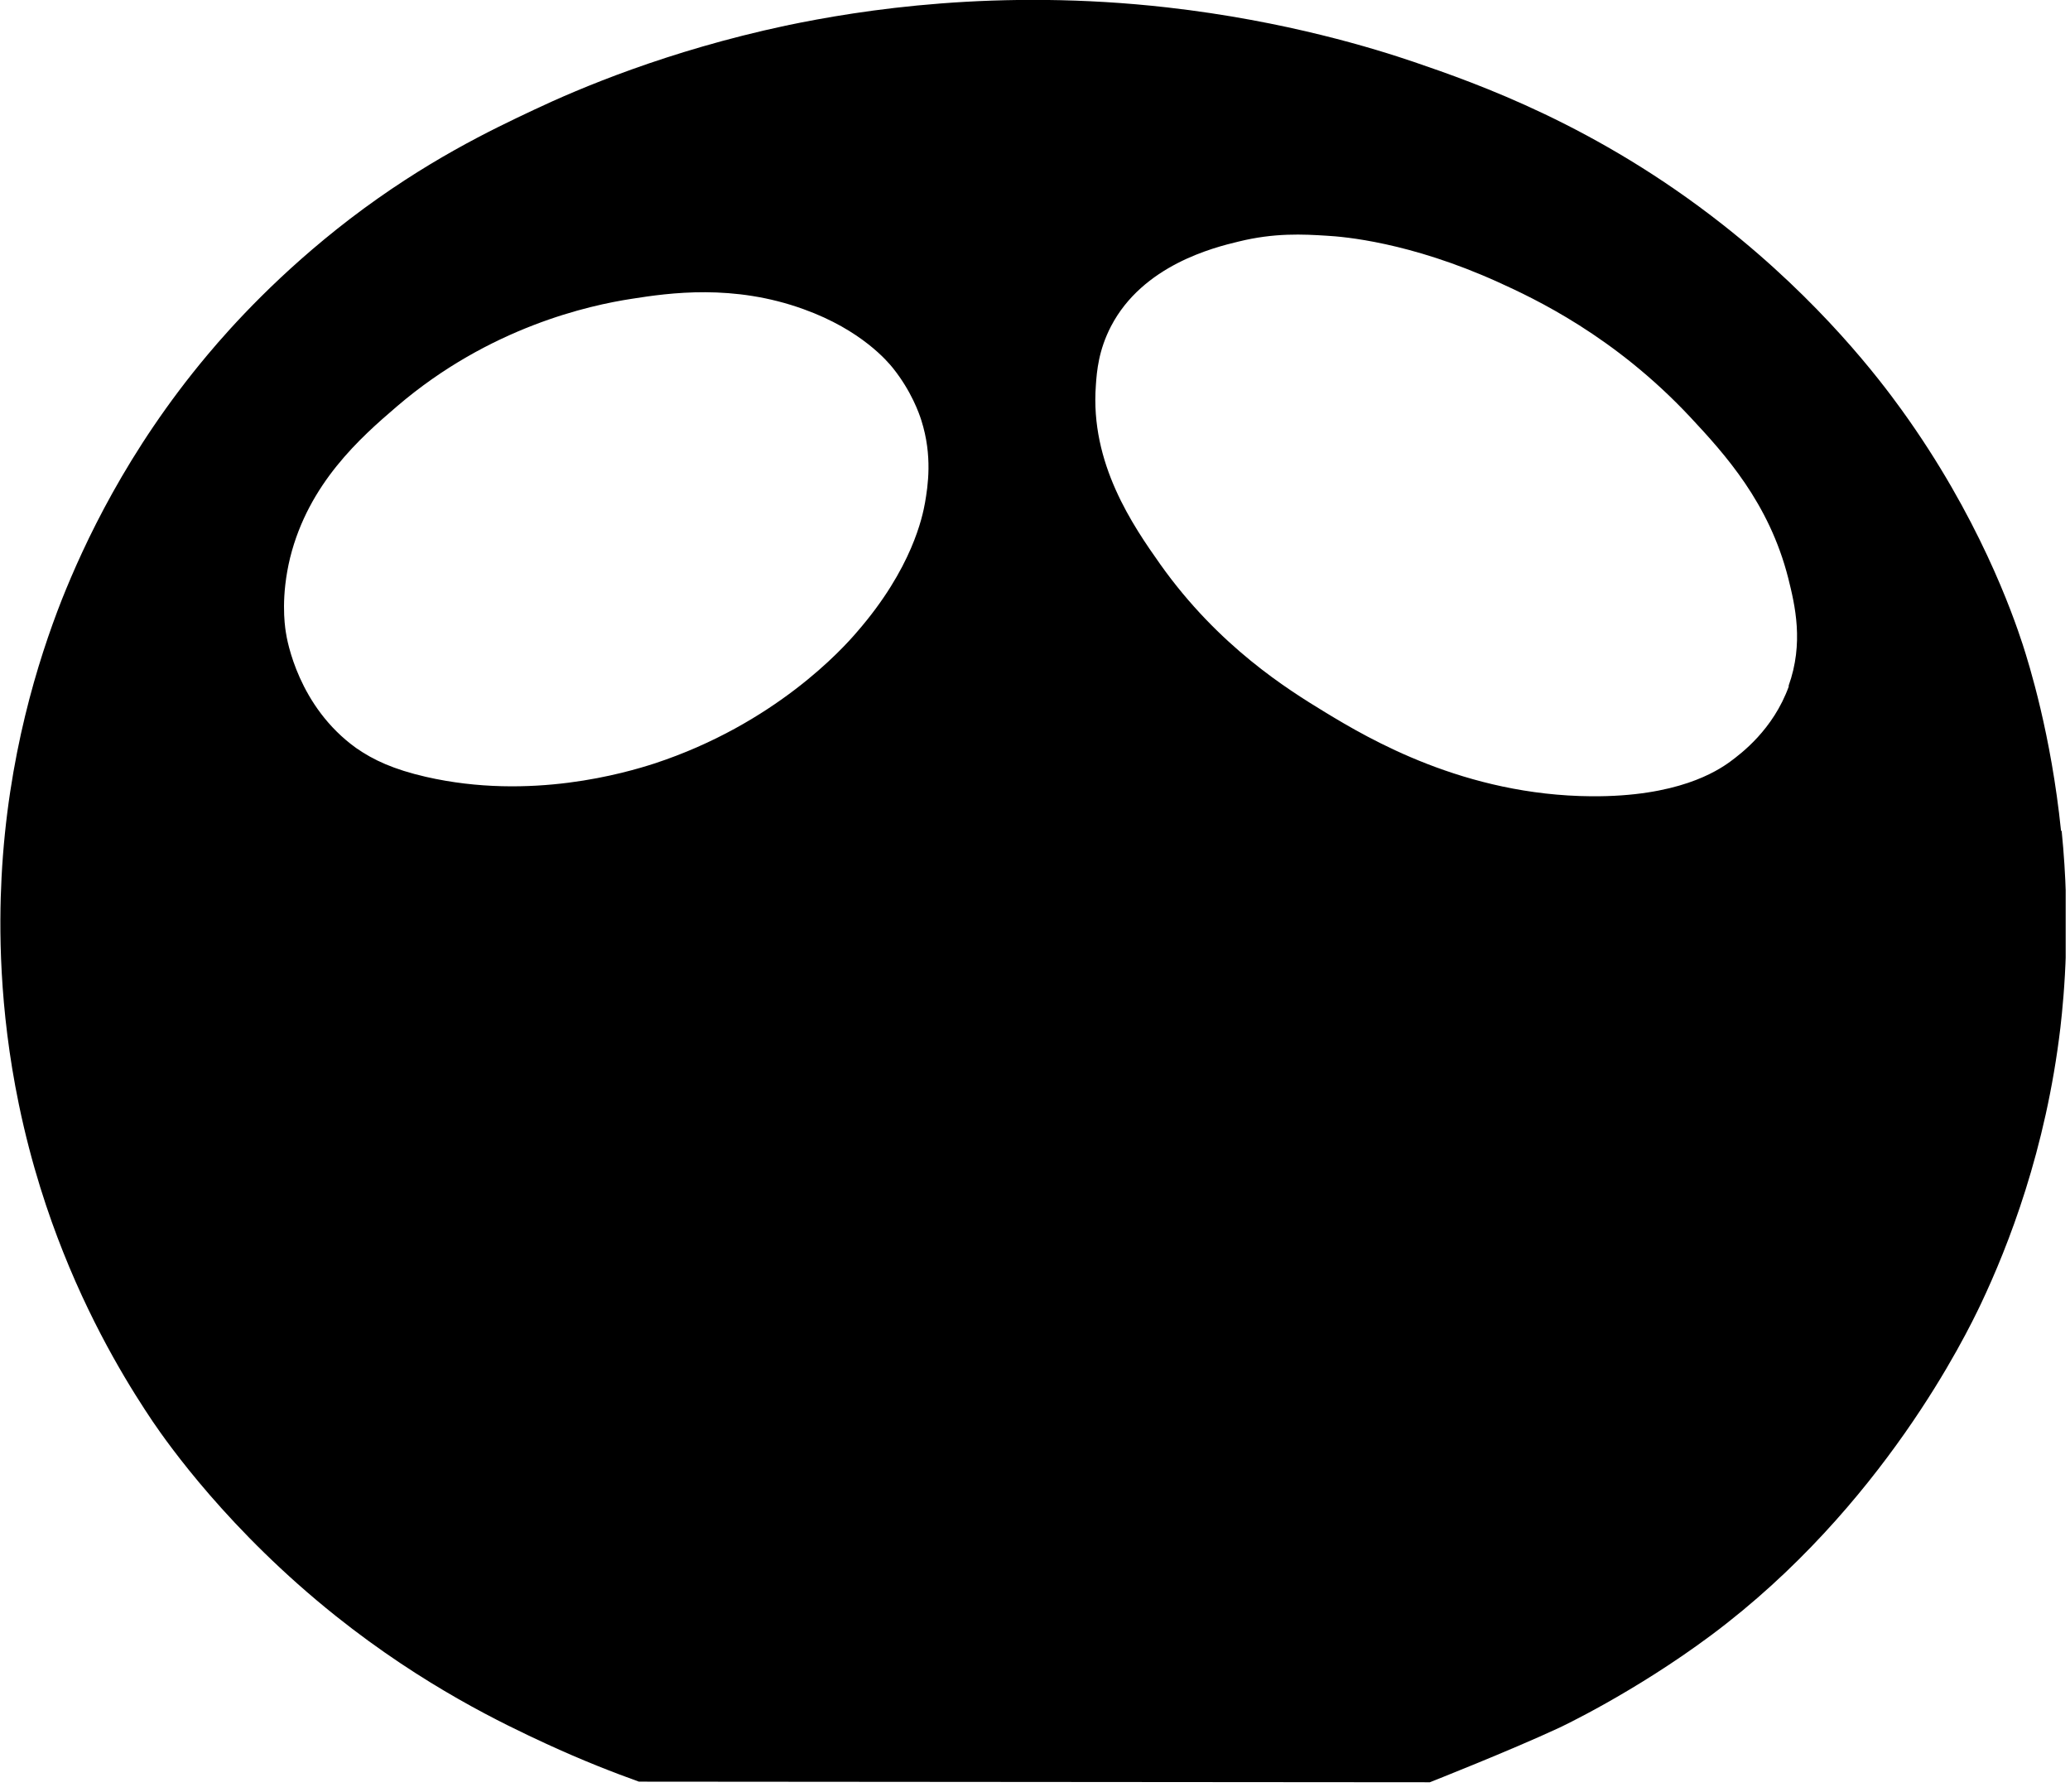 <svg xmlns="http://www.w3.org/2000/svg" fill="none" viewBox="0 0 67 58" height="58" width="67">
<g clip-path="url(#clip0_656_6276)">
<path fill="black" d="M66.71 26.89C66.39 23.77 65.67 21.48 65.47 20.86C65.14 19.85 64.04 16.71 61.54 13.25C60.84 12.28 58.94 9.77 55.76 7.27C51.68 4.06 47.83 2.71 45.75 2C44.54 1.59 41.65 0.68 37.78 0.24C32.29 -0.38 27.86 0.32 25.43 0.83C21.59 1.65 18.73 2.87 17.29 3.55C15.91 4.2 13.78 5.21 11.32 7.09C9.04 8.84 7.5 10.55 6.72 11.48C4.1 14.6 2.71 17.63 2 19.41C1.23 21.37 0.25 24.49 0.05 28.4C-0.03 29.97 -0.04 32.6 0.61 35.74C1.02 37.72 1.57 39.33 2.04 40.51C3.1 43.18 4.33 45.09 4.94 46C5.43 46.72 7.41 49.54 10.87 52.3C13.73 54.58 16.31 55.8 17.67 56.43C18.86 56.98 19.9 57.38 20.68 57.66L46.28 57.68C46.28 57.68 48.89 56.65 50.46 55.92C50.46 55.92 52.88 54.79 55.4 52.91C60.93 48.78 63.64 43.2 64.12 42.19C65 40.33 66.22 37.23 66.69 33.25C66.81 32.2 67.03 29.87 66.73 26.89M29.94 16.27C29.86 16.71 29.53 18.39 27.74 20.45C27.28 20.99 25.08 23.43 21.18 24.71C20.25 25.01 17.18 25.92 13.78 25.14C12.74 24.9 12.09 24.6 11.53 24.21C9.66 22.87 9.29 20.73 9.25 20.45C9.21 20.19 9.09 19.29 9.39 18.05C9.99 15.64 11.67 14.16 12.85 13.15C15.85 10.58 19.08 9.88 20.45 9.67C21.66 9.48 23.74 9.18 26.02 10.01C27.88 10.68 28.73 11.7 28.9 11.91C29.5 12.66 29.75 13.38 29.82 13.6C30.19 14.76 30.03 15.74 29.94 16.27ZM57.9 22.21C57.39 23.62 56.35 24.39 56 24.65C55.56 24.97 54.29 25.79 51.51 25.77C47.41 25.74 44.32 23.92 42.89 23.05C41.69 22.32 39.45 20.93 37.56 18.27C36.67 17.01 35.28 15 35.47 12.47C35.5 12.01 35.56 11.33 35.96 10.56C36.99 8.58 39.29 8.01 40.08 7.82C41.25 7.53 42.18 7.58 42.96 7.63C43.48 7.66 45.62 7.83 48.49 9.13C49.66 9.66 52.25 10.87 54.71 13.5C55.83 14.7 57.26 16.27 57.88 18.71C58.1 19.59 58.39 20.81 57.89 22.2"></path>
</g>
<defs>
<clipPath id="clip0_656_6276">
<rect fill="white" height="57.68" width="66.86"></rect>
</clipPath>
</defs>
</svg>
